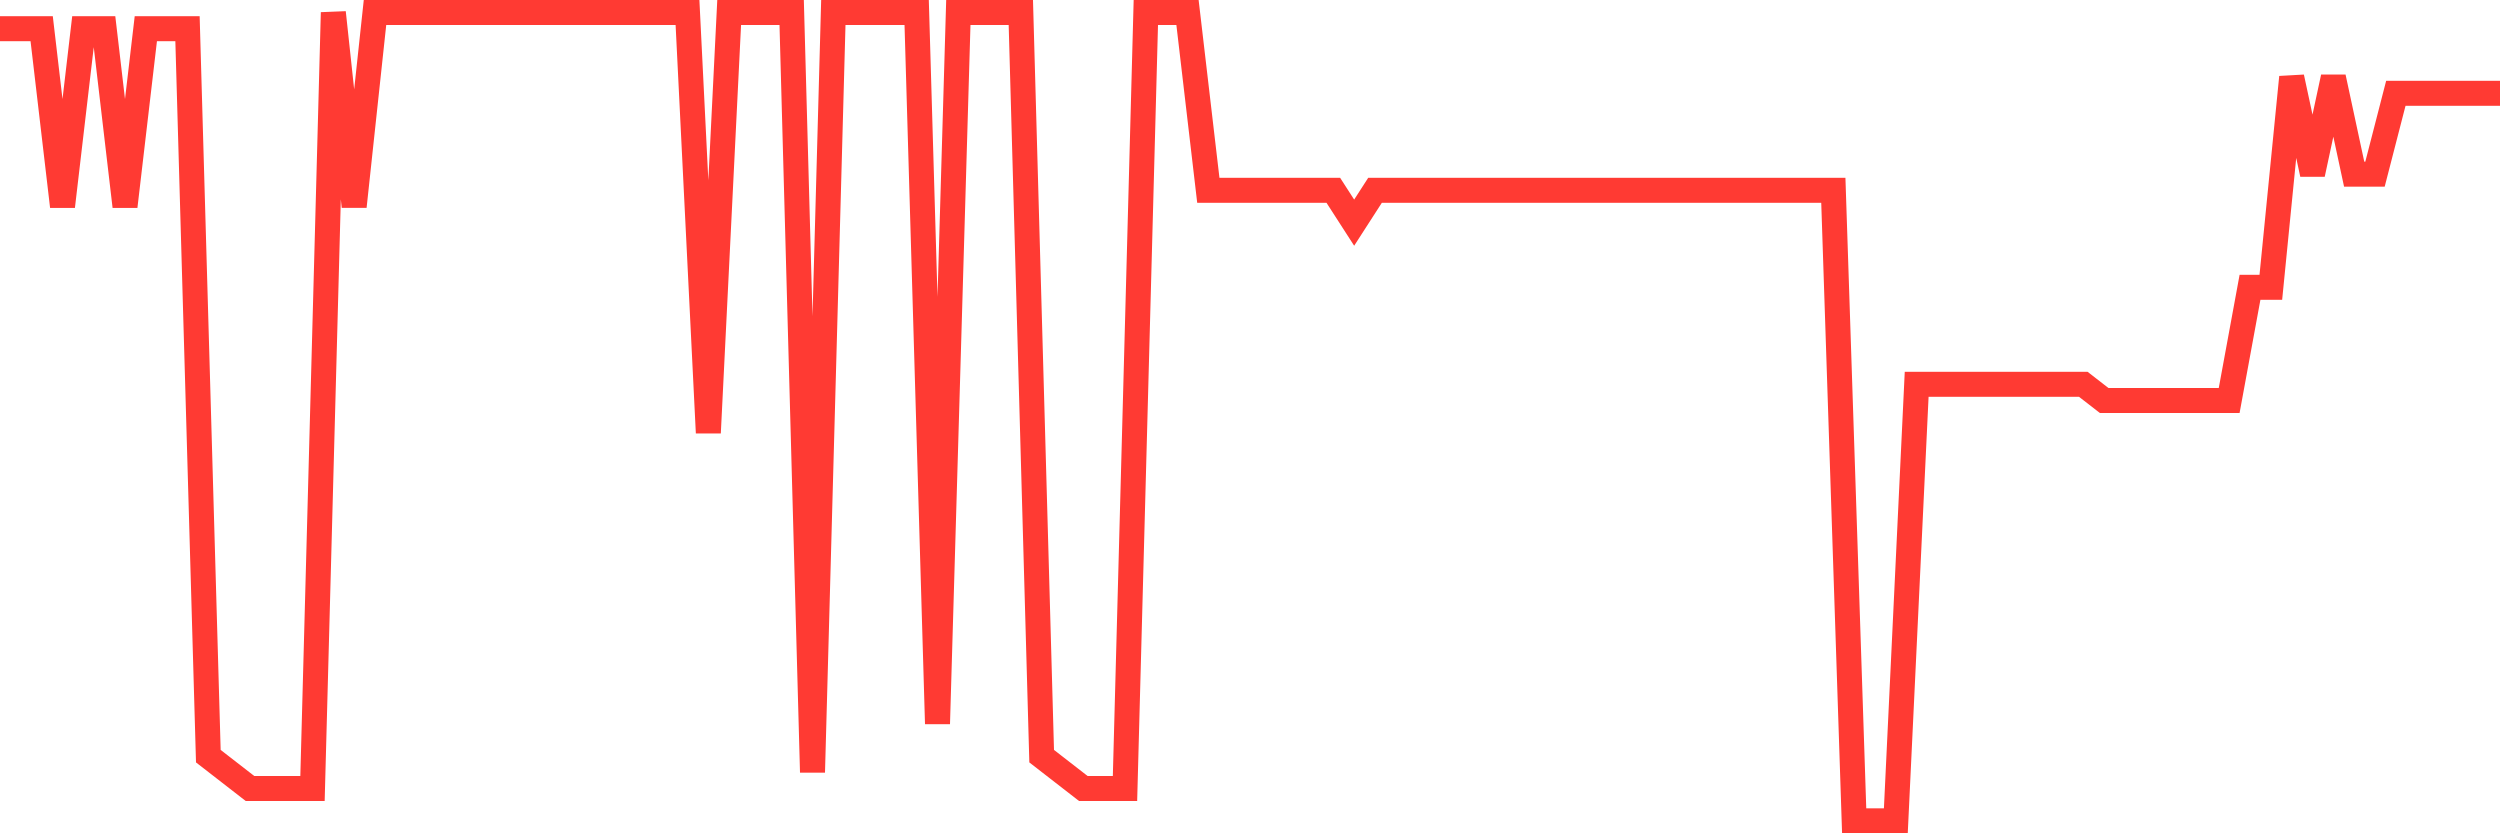 <svg
  xmlns="http://www.w3.org/2000/svg"
  xmlns:xlink="http://www.w3.org/1999/xlink"
  width="120"
  height="40"
  viewBox="0 0 120 40"
  preserveAspectRatio="none"
>
  <polyline
    points="0,1.376 1,1.376 2,1.376 3,9.912 4,1.376 5,1.376 6,9.912 7,1.376 8,1.376 9,1.376 10,36.296 11,37.072 12,37.848 13,37.848 14,37.848 15,37.848 16,0.6 17,9.912 18,0.6 19,0.6 20,0.6 21,0.6 22,0.6 23,0.6 24,0.6 25,0.6 26,0.6 27,0.6 28,0.6 29,0.6 30,0.6 31,0.6 32,0.6 33,0.6 34,20.776 35,0.6 36,0.6 37,0.6 38,0.6 39,37.072 40,0.6 41,0.6 42,0.6 43,0.6 44,0.6 45,34.744 46,0.6 47,0.6 48,0.6 49,0.6 50,36.296 51,37.072 52,37.848 53,37.848 54,37.848 55,0.6 56,0.6 57,0.6 58,9.136 59,9.136 60,9.136 61,9.136 62,9.136 63,9.136 64,9.136 65,10.688 66,9.136 67,9.136 68,9.136 69,9.136 70,9.136 71,9.136 72,9.136 73,9.136 74,9.136 75,9.136 76,9.136 77,9.136 78,9.136 79,9.136 80,9.136 81,9.136 82,9.136 83,9.136 84,9.136 85,9.136 86,9.136 87,9.136 88,9.136 89,39.4 90,39.4 91,39.4 92,18.448 93,18.448 94,18.448 95,18.448 96,18.448 97,18.448 98,18.448 99,18.448 100,18.448 101,19.224 102,19.224 103,19.224 104,19.224 105,19.224 106,19.224 107,19.224 108,13.792 109,13.792 110,3.704 111,8.36 112,3.704 113,8.36 114,8.36 115,4.48 116,4.48 117,4.48 118,4.48 119,4.48 120,4.48"
    fill="none"
    stroke="#ff3a33"
    stroke-width="1.2"
  >
  </polyline>
</svg>
